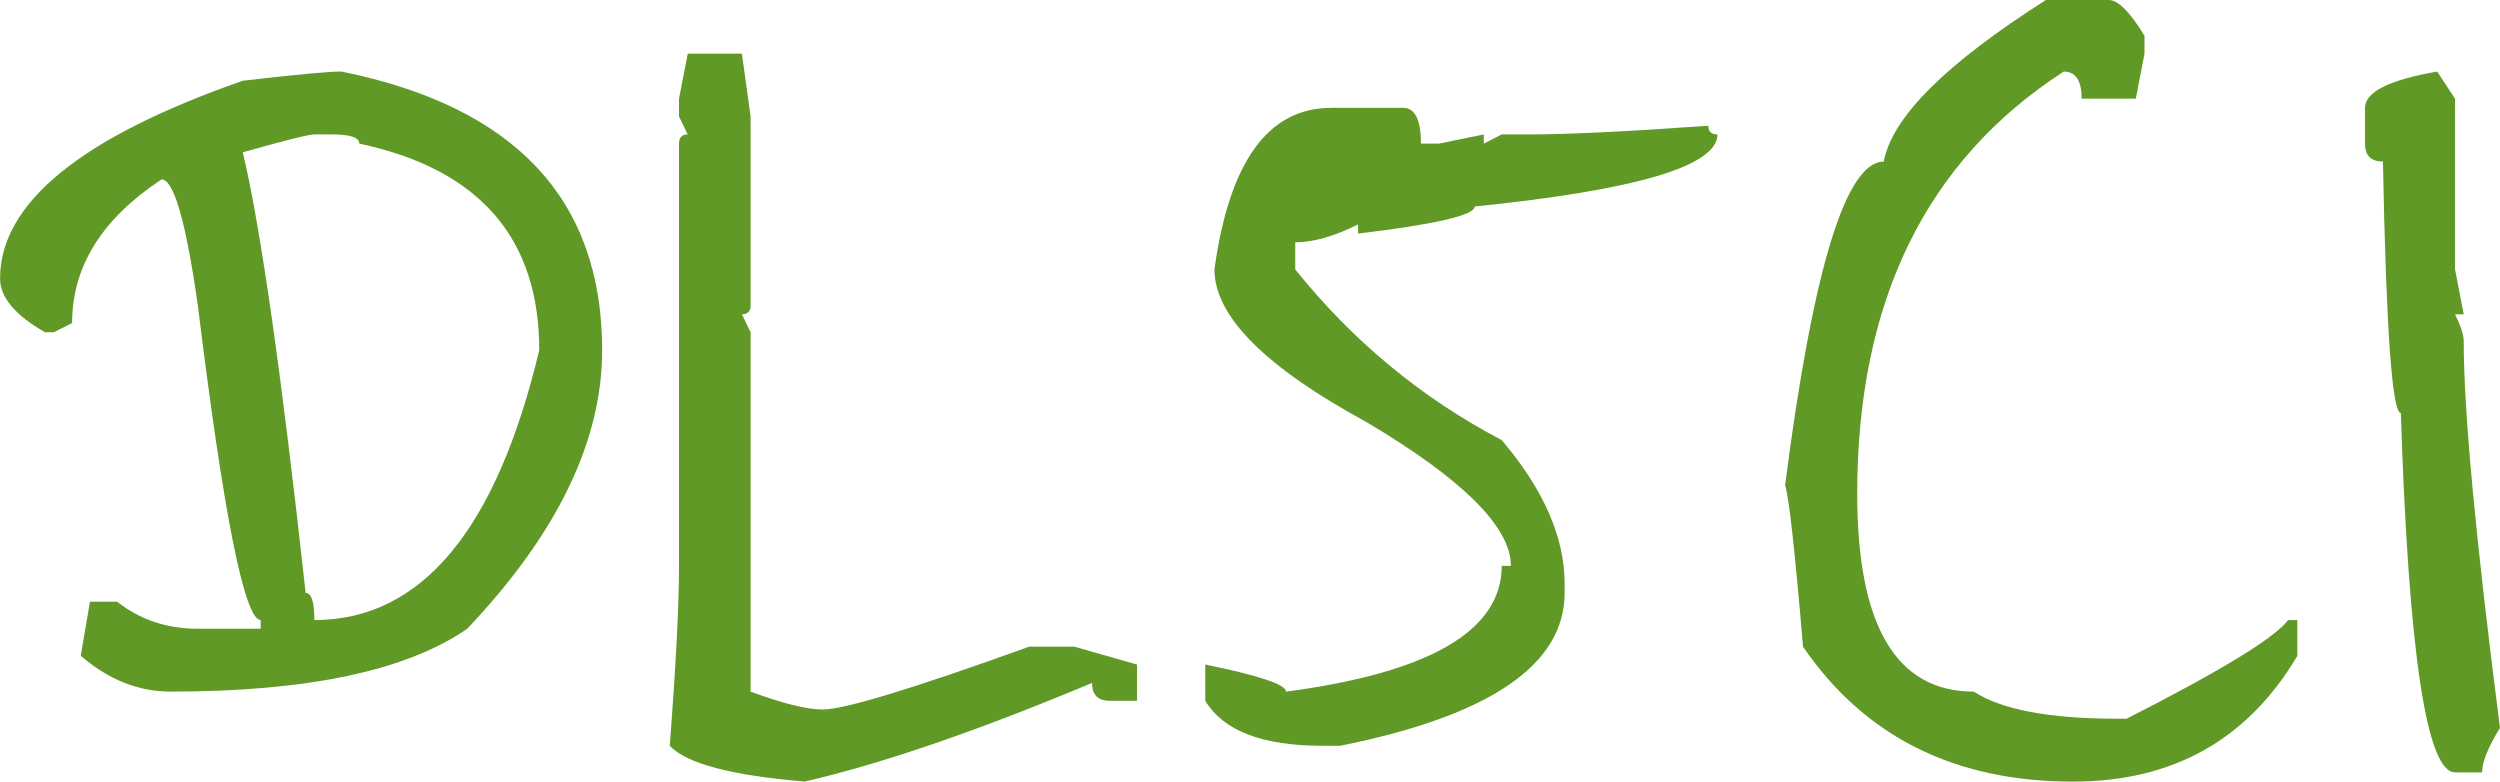 <?xml version="1.0" encoding="UTF-8" standalone="no"?>
<!-- Created with Inkscape (http://www.inkscape.org/) -->

<svg
   width="64.108mm"
   height="20.042mm"
   viewBox="0 0 64.108 20.042"
   version="1.1"
   id="svg996"
   sodipodi:docname="DL5CI_gitea.svg"
   inkscape:version="1.2.2 (b0a8486541, 2022-12-01)"
   xmlns:inkscape="http://www.inkscape.org/namespaces/inkscape"
   xmlns:sodipodi="http://sodipodi.sourceforge.net/DTD/sodipodi-0.dtd"
   xmlns="http://www.w3.org/2000/svg"
   xmlns:svg="http://www.w3.org/2000/svg">
  <sodipodi:namedview
     id="namedview7"
     pagecolor="#ffffff"
     bordercolor="#666666"
     borderopacity="1.0"
     inkscape:showpageshadow="2"
     inkscape:pageopacity="0.0"
     inkscape:pagecheckerboard="0"
     inkscape:deskcolor="#d1d1d1"
     inkscape:document-units="mm"
     showgrid="false"
     inkscape:zoom="6.5787067"
     inkscape:cx="121.14843"
     inkscape:cy="37.849385"
     inkscape:window-width="3840"
     inkscape:window-height="2084"
     inkscape:window-x="0"
     inkscape:window-y="39"
     inkscape:window-maximized="1"
     inkscape:current-layer="svg996" />
  <defs
     id="defs993" />
  <g
     id="layer1"
     transform="translate(-70.251,-34.77)">
    <g
       aria-label="DL5CI"
       id="text6515"
       style="font-size:25.4px;font-family:wicky;-inkscape-font-specification:wicky;fill:#609926;stroke-width:0.265">
      <path
         d="m 79.007,36.605 q 6.685,1.352 6.685,7.144 0,3.497 -3.46,7.144 -2.332,1.612 -7.603,1.612 -1.24,0 -2.307,-0.918 l 0.236,-1.389 h 0.695 q 0.881,0.695 2.071,0.695 h 1.612 v -0.223 q -0.62,0 -1.612,-8.074 -0.459,-3.225 -0.93,-3.225 -2.294,1.513 -2.294,3.683 l -0.471,0.236 h -0.223 q -1.153,-0.657 -1.153,-1.377 0,-2.902 6.226,-5.073 2.034,-0.236 2.53,-0.236 z m -2.53,2.071 q 0.682,2.853 1.612,11.299 0.223,0 0.223,0.695 4.118,0 5.767,-6.921 0,-4.316 -4.614,-5.296 0,-0.236 -0.695,-0.236 h -0.459 q -0.211,0 -1.836,0.459 z"
         style="font-weight:bold"
         id="path113" />
      <path
         d="m 87.887,36.146 h 1.389 l 0.223,1.612 v 4.837 q 0,0.236 -0.223,0.236 l 0.223,0.459 v 9.215 q 1.24,0.459 1.848,0.459 0.831,0 5.296,-1.612 h 1.153 l 1.612,0.459 v 0.93 h -0.695 q -0.459,0 -0.459,-0.459 -4.378,1.836 -7.367,2.53 -2.828,-0.236 -3.46,-0.918 0.236,-3.113 0.236,-4.614 V 38.453 q 0,-0.236 0.223,-0.236 l -0.223,-0.459 v -0.459 z"
         style="font-weight:bold"
         id="path115" />
      <path
         d="m 104.382,37.535 h 1.848 q 0.459,0 0.459,0.918 h 0.459 l 1.153,-0.236 v 0.236 l 0.459,-0.236 h 0.695 q 1.501,0 4.601,-0.223 0,0.223 0.236,0.223 0,1.215 -6.226,1.848 0,0.335 -2.989,0.695 v -0.236 q -0.918,0.459 -1.612,0.459 v 0.695 q 2.22,2.766 5.296,4.378 1.612,1.898 1.612,3.683 v 0.236 q 0,2.766 -5.755,3.919 h -0.459 q -2.307,0 -3.001,-1.153 v -0.93 q 2.071,0.422 2.071,0.695 5.531,-0.732 5.531,-3.225 h 0.236 q 0,-1.488 -3.696,-3.683 -3.907,-2.121 -3.907,-3.919 0.571,-4.142 2.989,-4.142 z"
         style="font-weight:bold"
         id="path117" />
      <path
         d="m 122.713,34.77 h 1.612 q 0.36,0 0.918,0.918 v 0.459 l -0.223,1.153 h -1.389 q 0,-0.695 -0.459,-0.695 -5.296,3.423 -5.296,10.827 0,5.073 2.989,5.073 1.067,0.695 3.683,0.695 h 0.236 q 3.634,-1.848 4.142,-2.53 h 0.236 v 0.918 q -1.91,3.225 -5.755,3.225 -4.552,0 -6.921,-3.46 -0.31,-3.683 -0.459,-4.142 1.067,-8.297 2.53,-8.297 0.31,-1.699 4.155,-4.142 z"
         style="font-weight:bold"
         id="path119" />
      <path
         d="m 132.747,36.605 0.459,0.695 v 4.378 l 0.223,1.153 h -0.223 q 0.223,0.446 0.223,0.695 0,2.704 0.93,9.909 -0.459,0.744 -0.459,1.141 h -0.695 q -1.091,0 -1.389,-9.215 -0.335,0 -0.459,-6.449 -0.459,0 -0.459,-0.459 v -0.918 q 0,-0.608 1.848,-0.93 z"
         style="font-weight:bold"
         id="path121" />
    </g>
  </g>
</svg>
